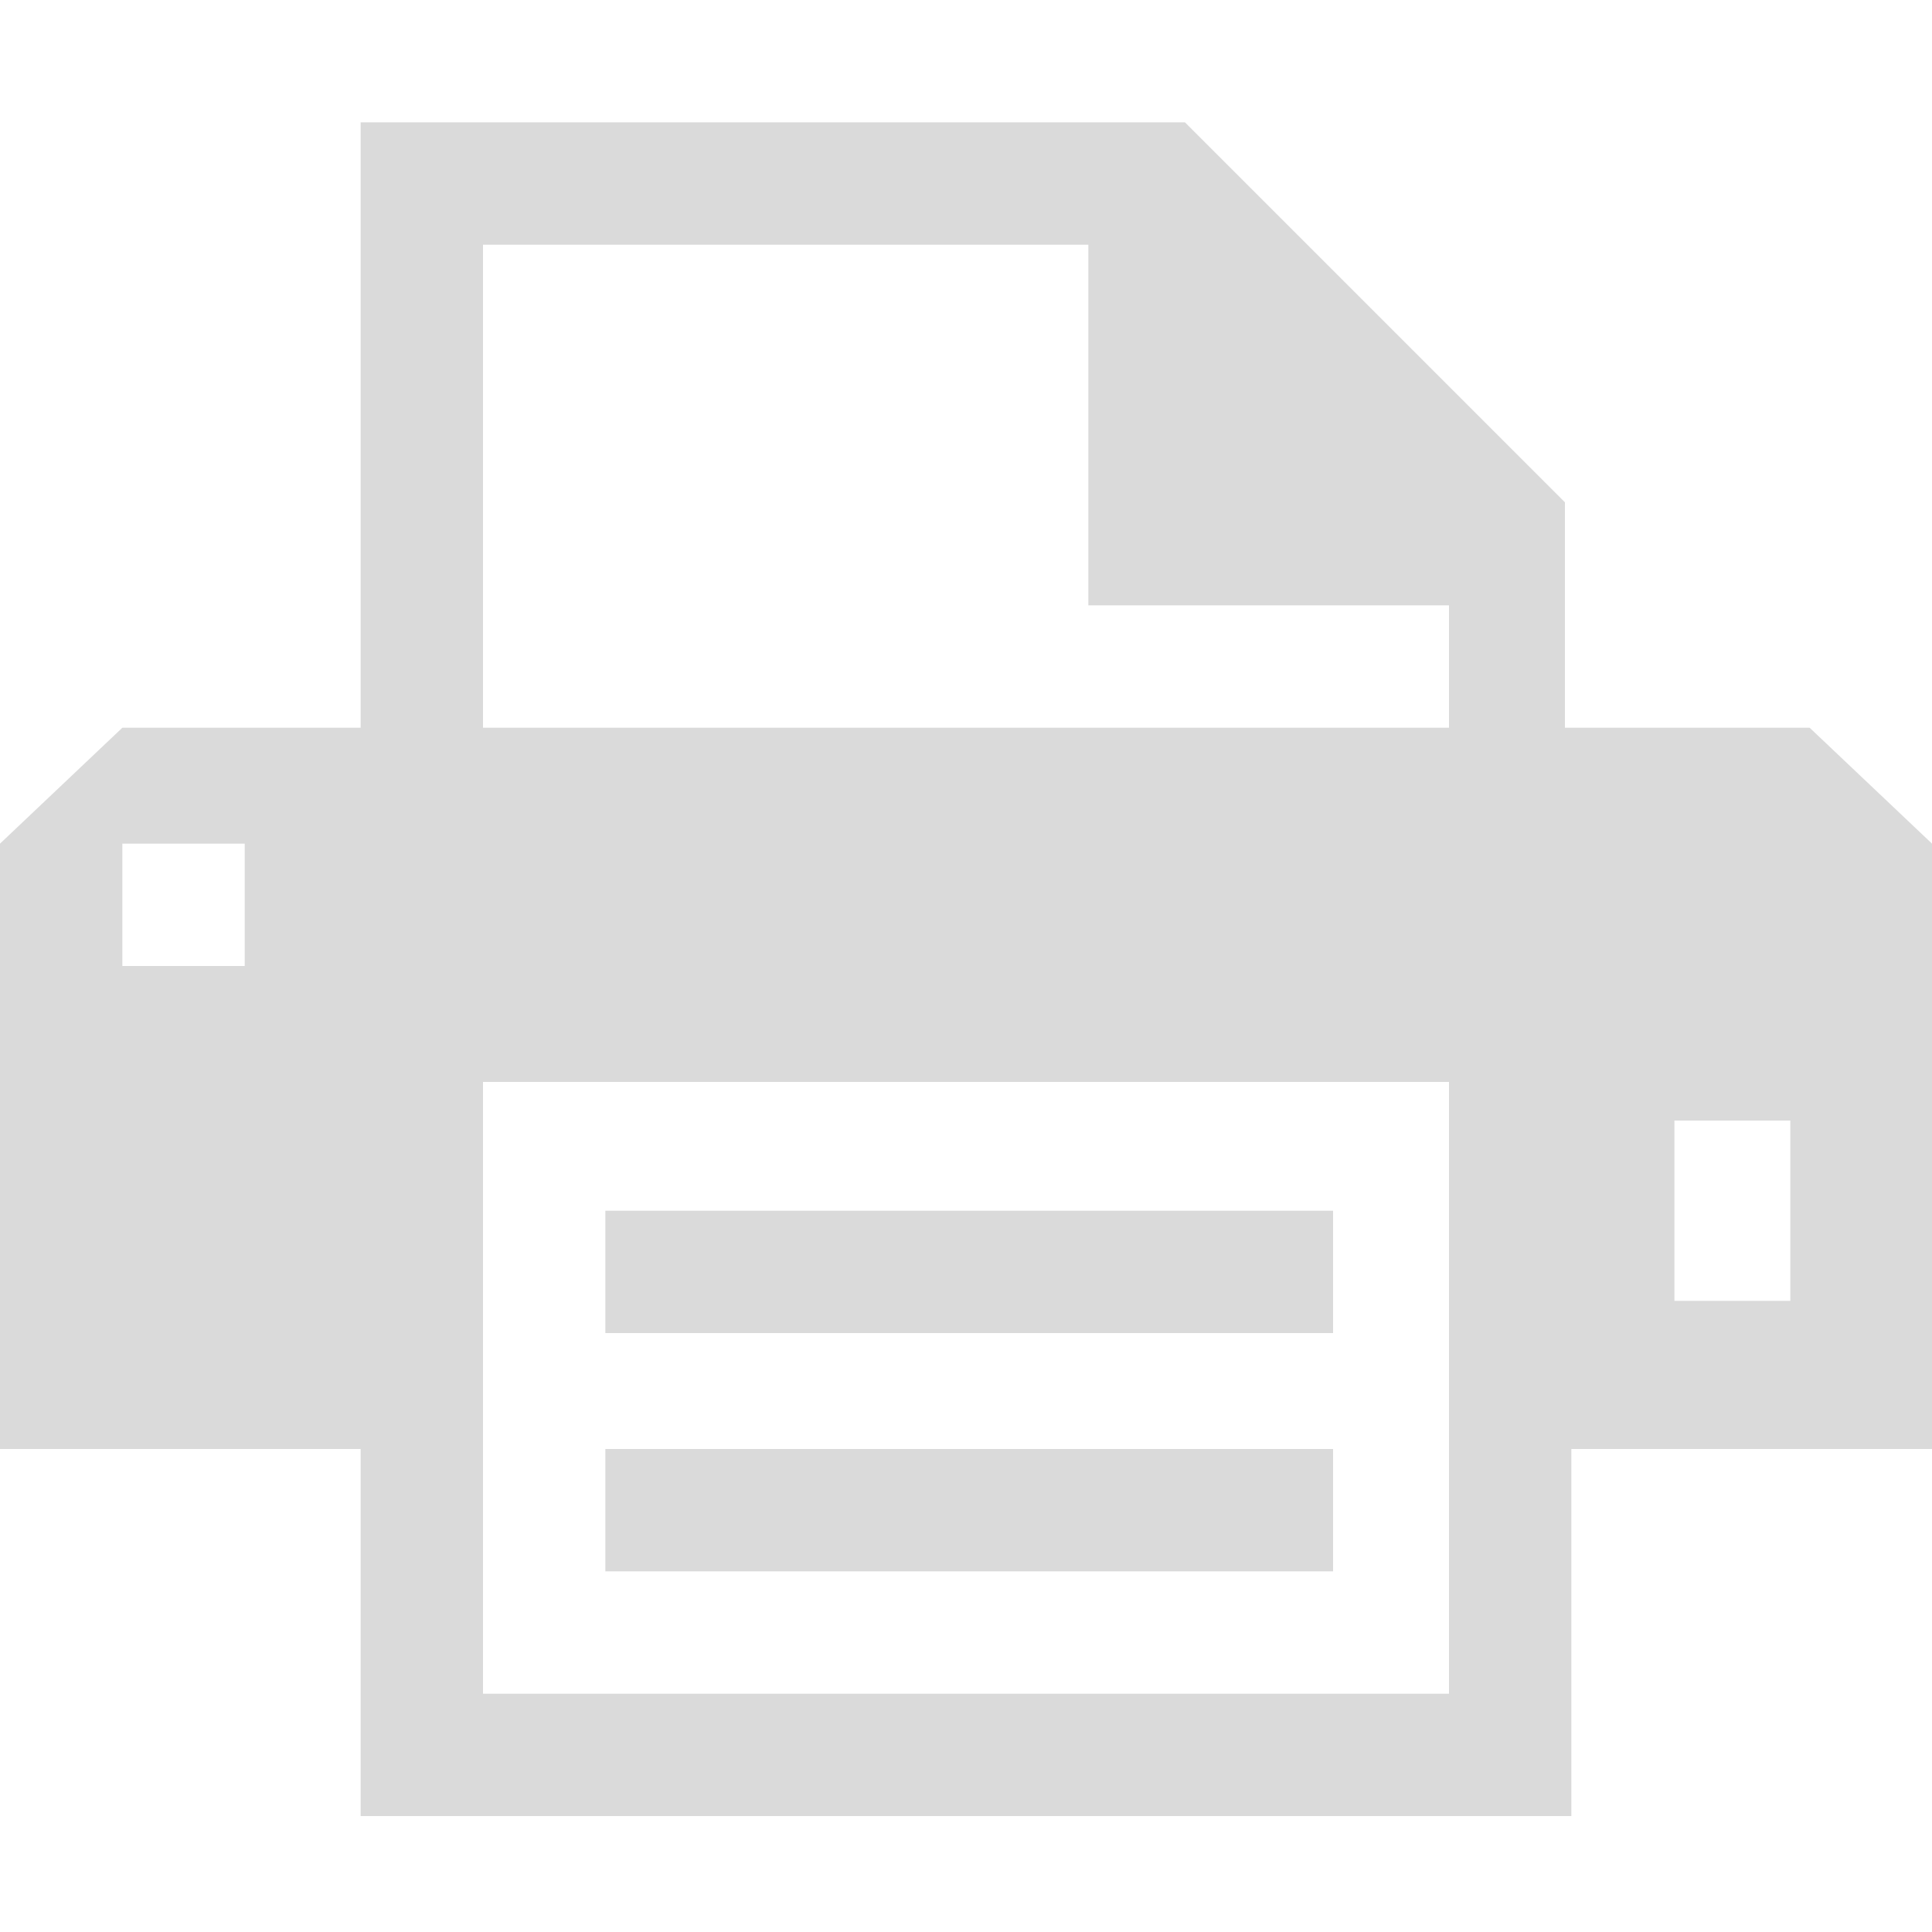 <?xml version="1.0" encoding="utf-8"?>
<!-- Generator: Adobe Illustrator 19.1.0, SVG Export Plug-In . SVG Version: 6.00 Build 0)  -->
<svg version="1.1" id="Layer_1" xmlns="http://www.w3.org/2000/svg" xmlns:xlink="http://www.w3.org/1999/xlink" x="0px" y="0px"
	 viewBox="0 0 30 30" style="enable-background:new 0 0 30 30;" xml:space="preserve">
<style type="text/css">
	.st0{fill:#DADADA;}
</style>
<g>
	<path class="st0" d="M28.1,11.3h-3.8V7.8l-5.9-5.9H5.6v9.4H1.9L0,13.1v9.4h5.6v3.8v1.9h1.9h15h1.9v-1.9v-3.8H30v-9.4L28.1,11.3z
		 M3.8,15H1.9v-1.9h1.9V15z M22.5,20.6v1.9v3.8h-15v-3.8v-1.9v-3.8h15V20.6z M22.5,11.3h-15V3.8h9.4v5.6h5.6V11.3z M27.8,20.2h-1.8
		v-2.8h1.8V20.2z"/>
	<rect x="9.4" y="18.8" class="st0" width="11.3" height="1.9"/>
	<rect x="9.4" y="22.5" class="st0" width="11.3" height="1.9"/>
</g>
</svg>
